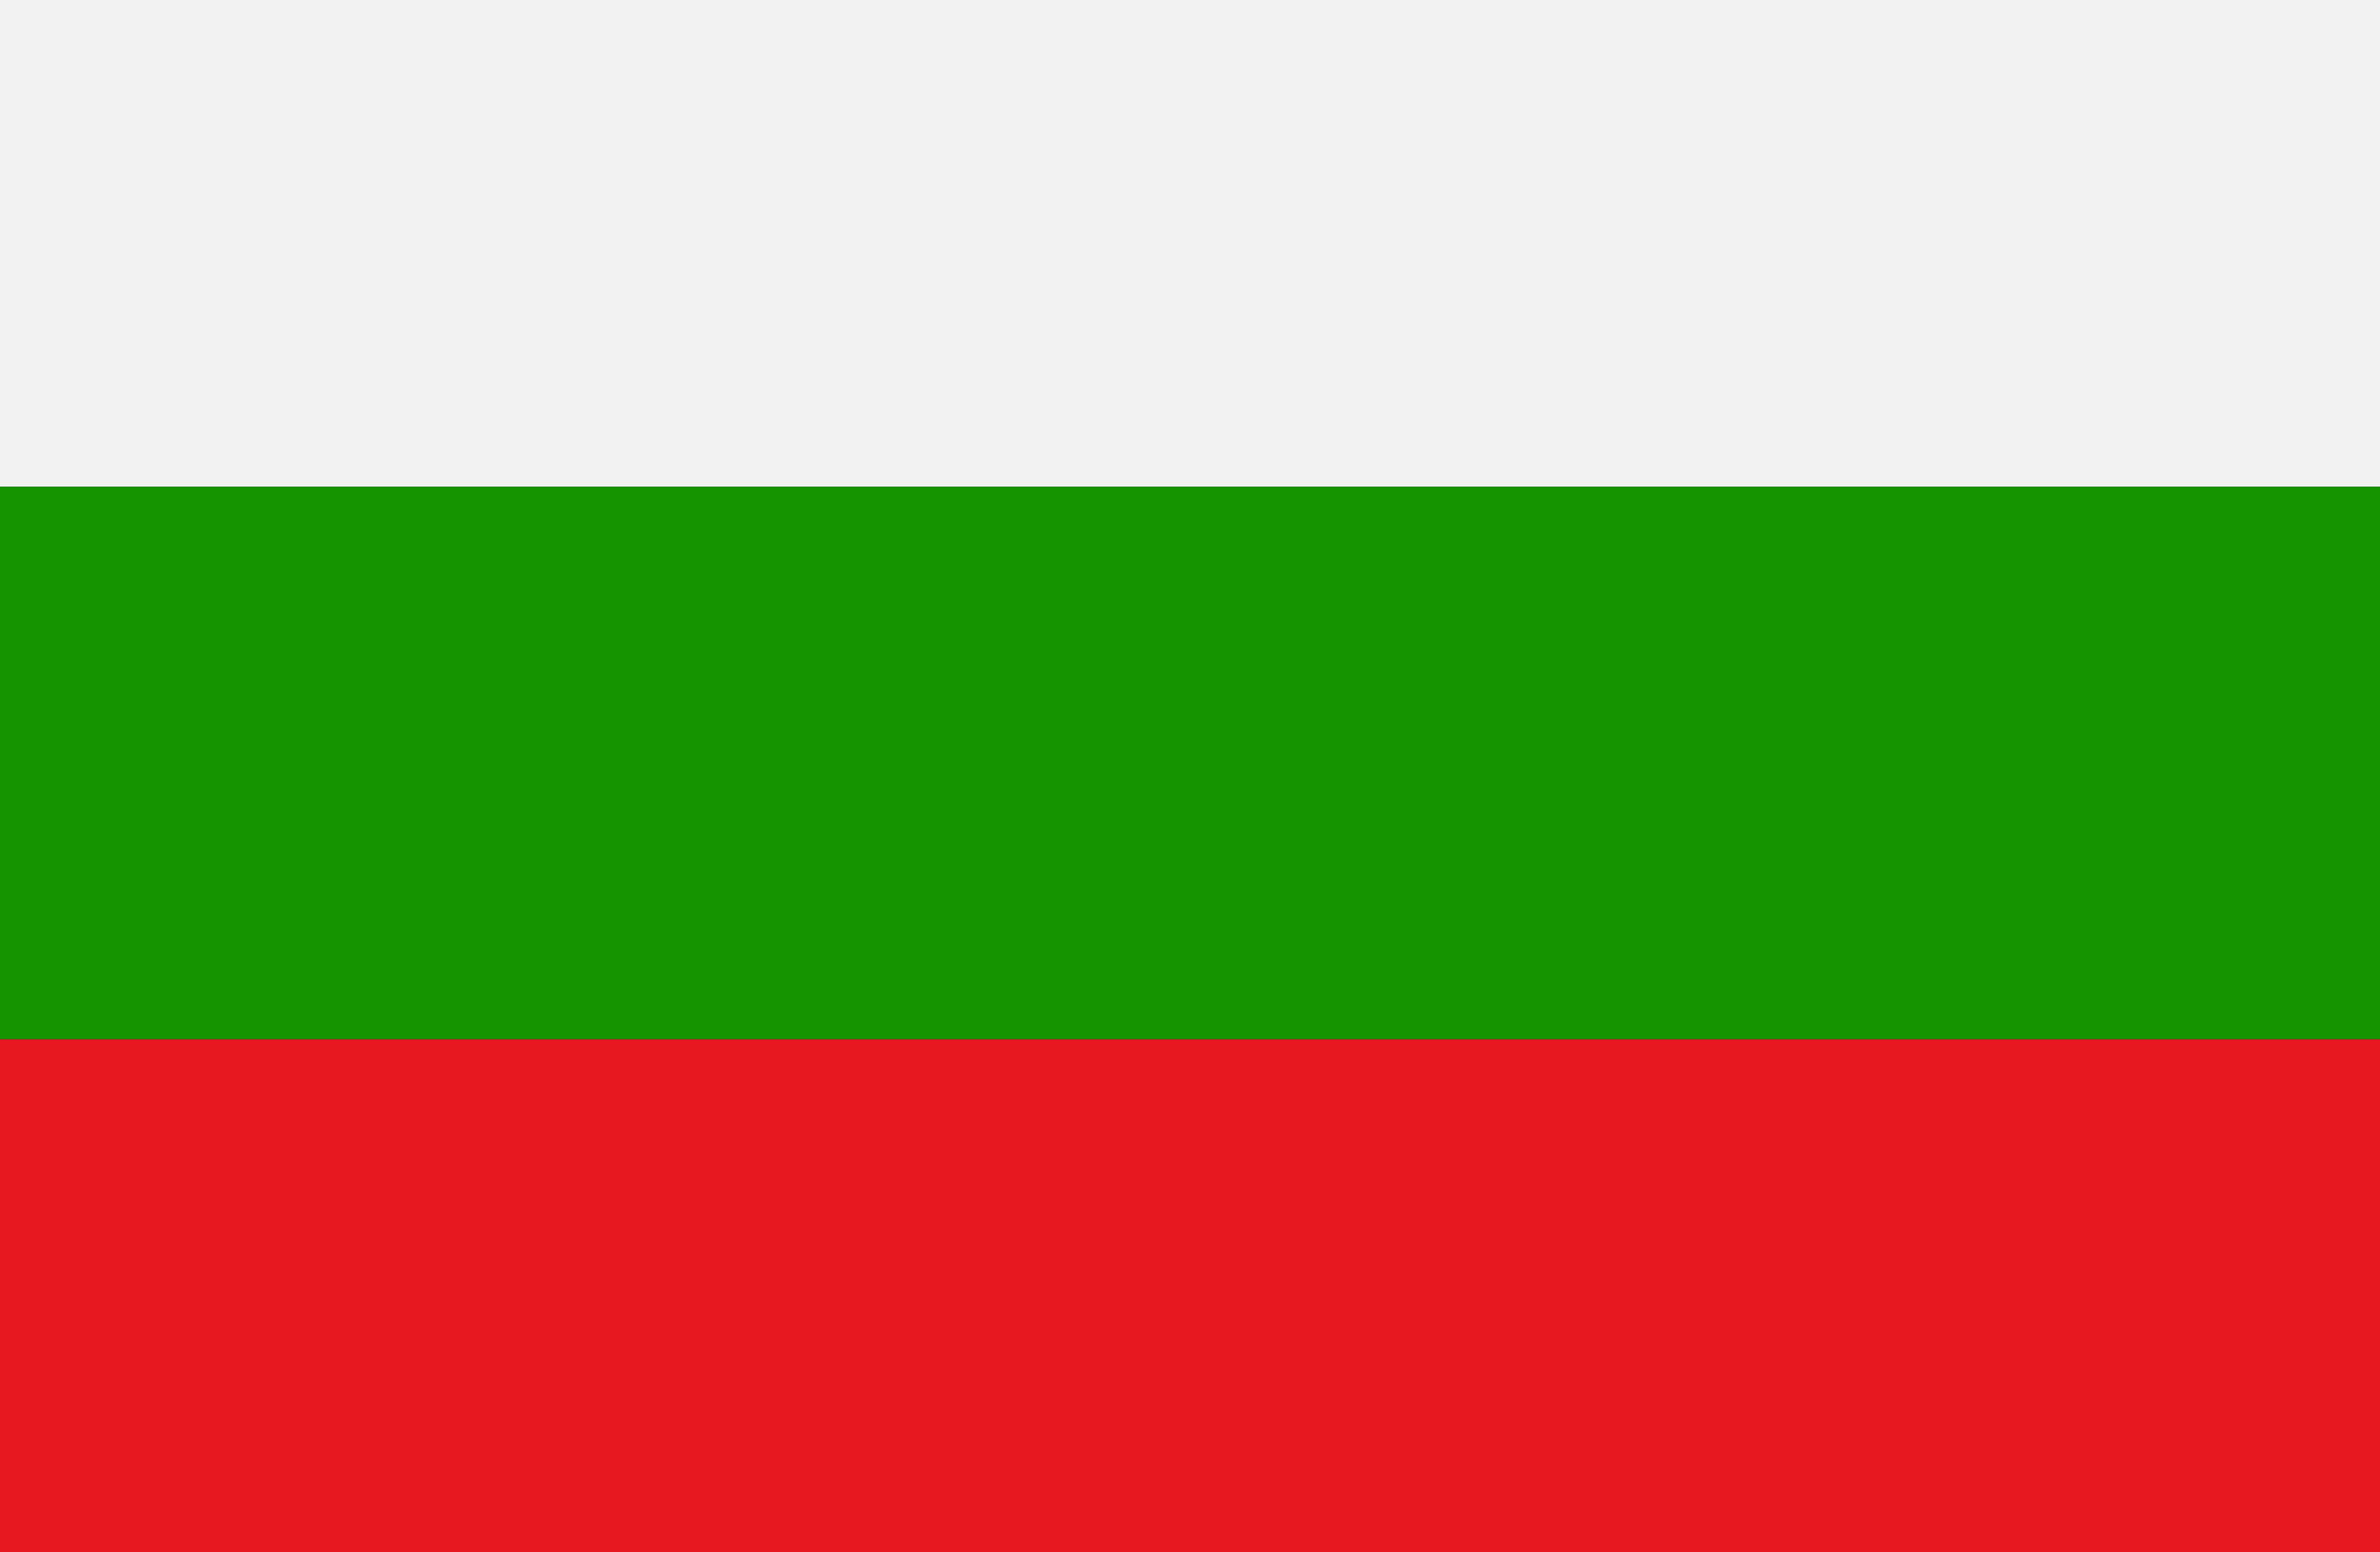<?xml version="1.0" encoding="UTF-8"?>
<svg xmlns="http://www.w3.org/2000/svg" id="Capa_2" data-name="Capa 2" viewBox="0 0 202.21 131.88">
  <rect x="0" y="0" width="202.21" height="131.88" fill="#333333" stroke="none"/>
  <defs>
    <style> .cls-1 { fill: #169400; } .cls-2 { fill: #e81820; } .cls-3 { fill: #f2f2f2; } </style>
  </defs>
  <g id="Capa_1-2" data-name="Capa 1">
    <g>
      <rect class="cls-3" width="202.21" height="41.35"></rect>
      <rect class="cls-1" y="41.35" width="202.21" height="46.94"></rect>
      <rect class="cls-2" y="88.29" width="202.21" height="43.59"></rect>
    </g>
  </g>
</svg>
